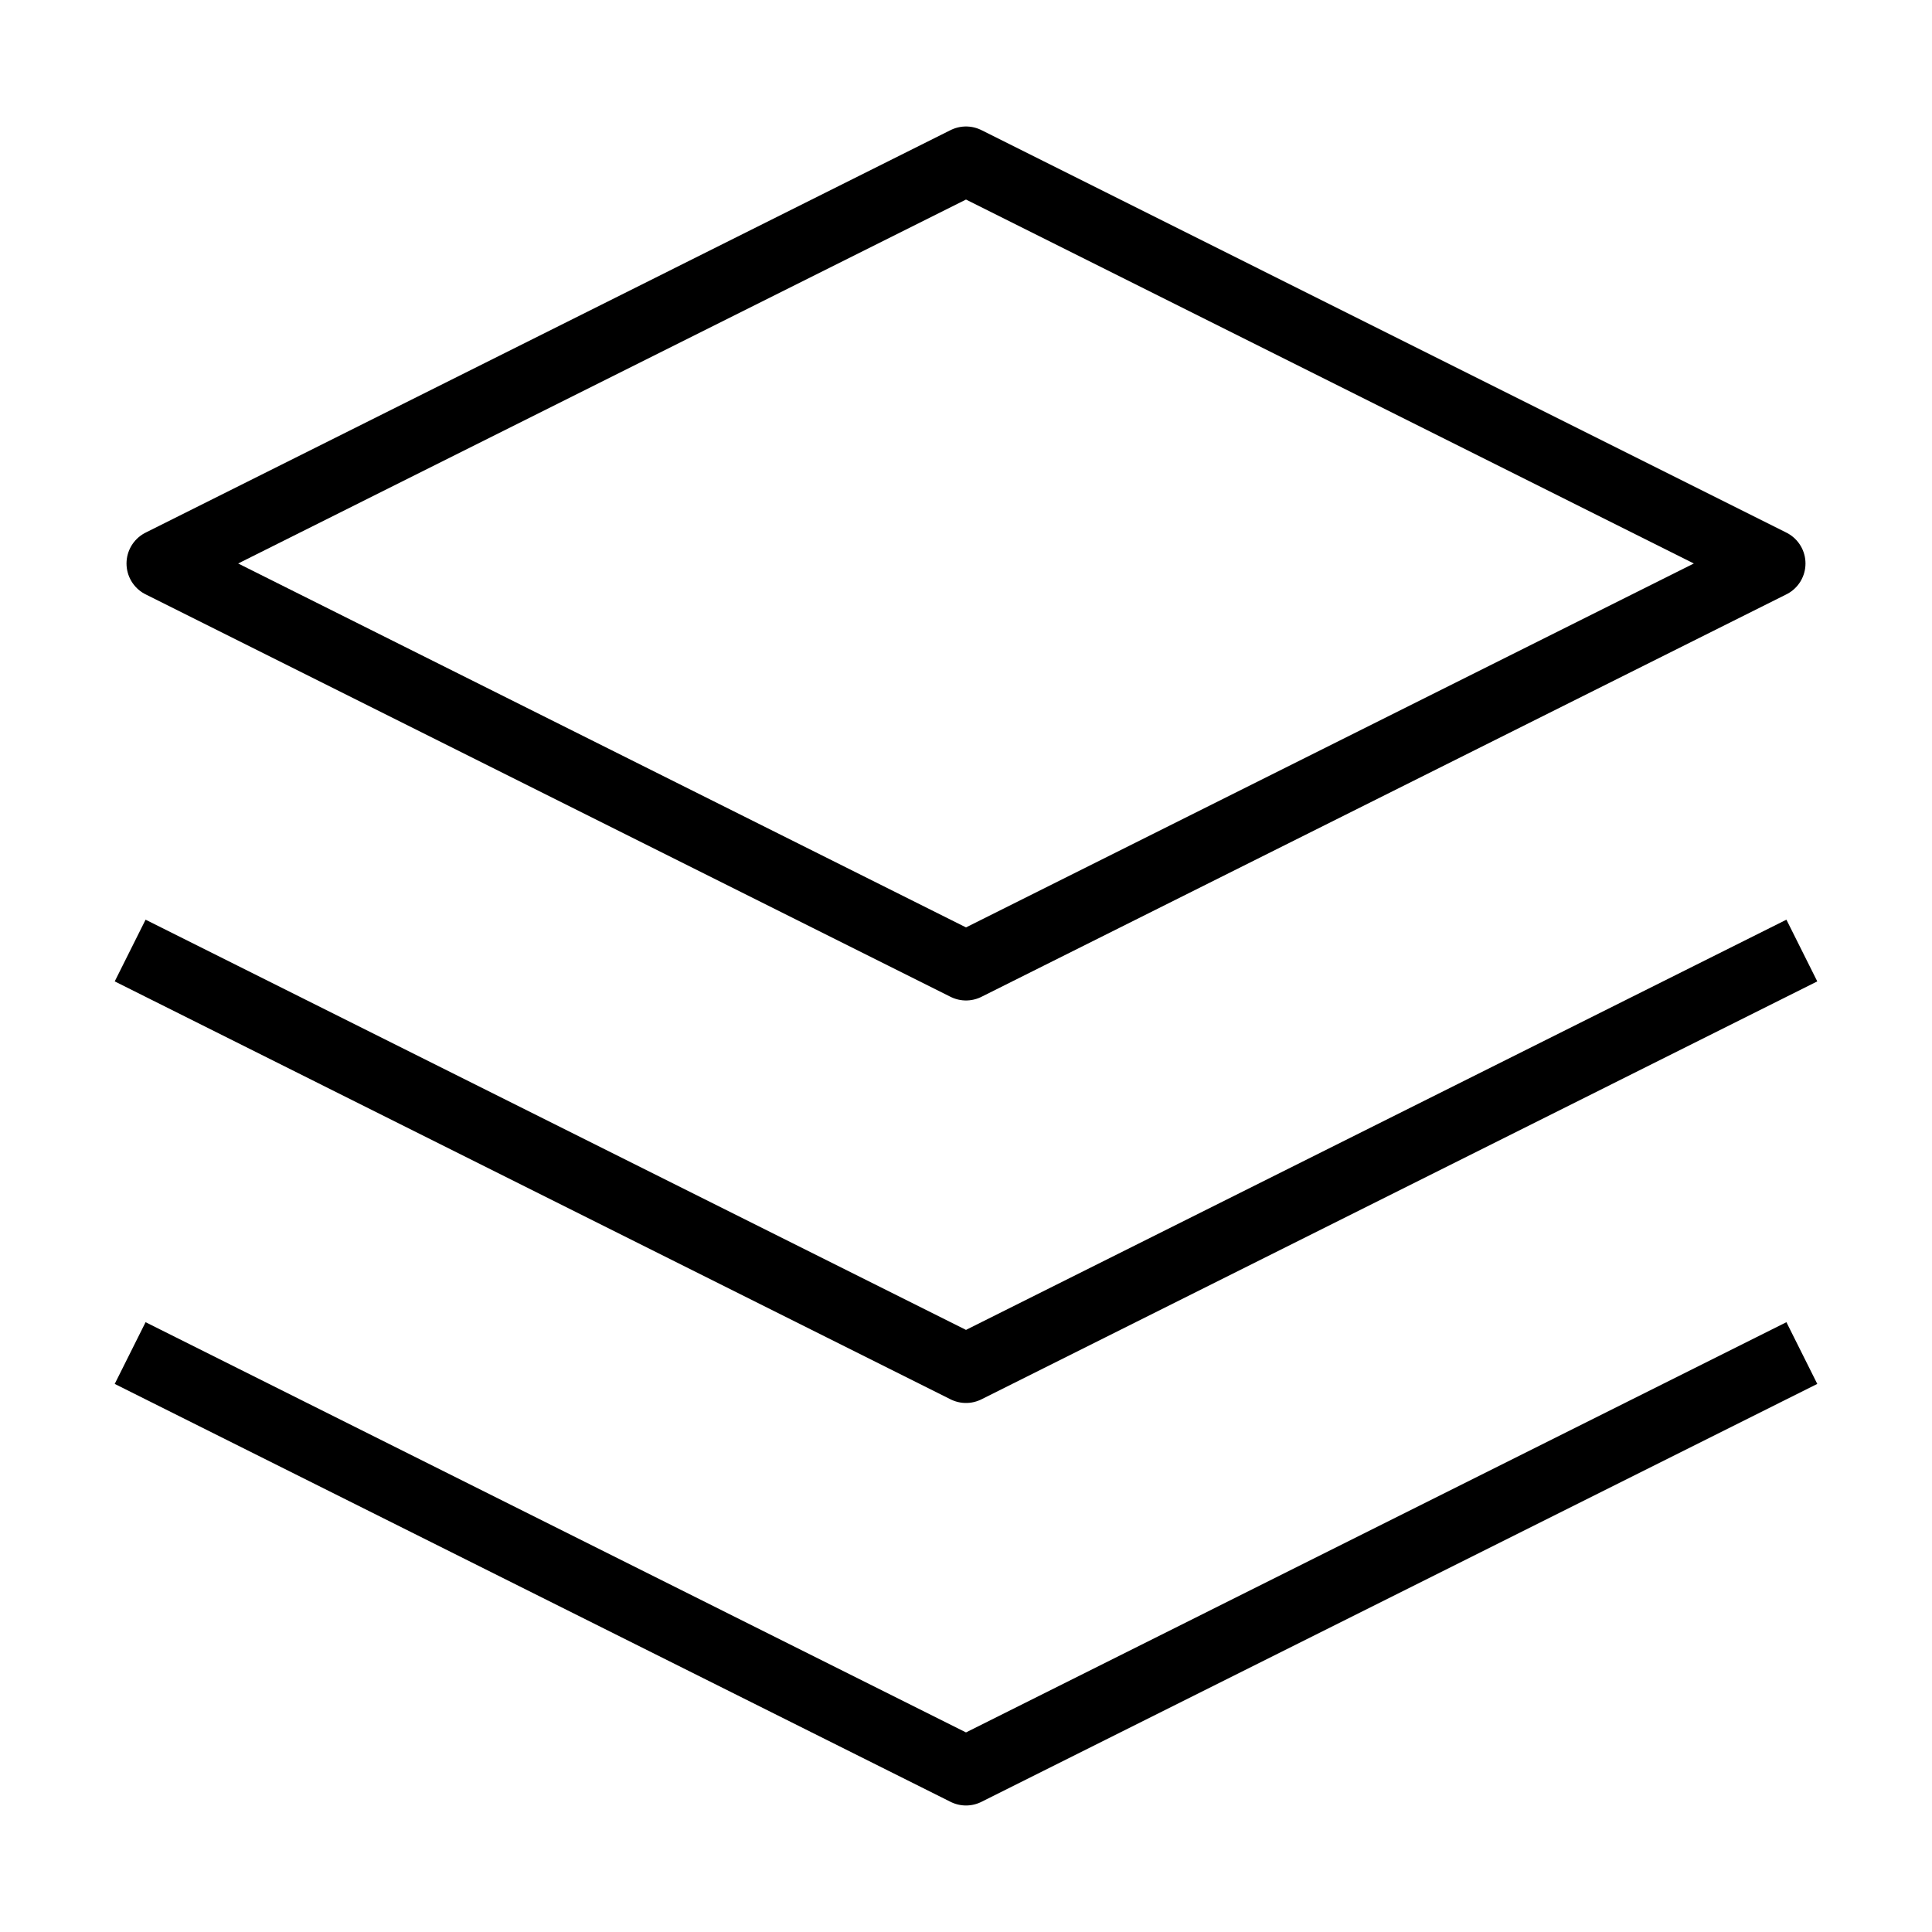 <svg width="56" height="56" viewBox="0 0 56 56" fill="none" xmlns="http://www.w3.org/2000/svg">
<path d="M4.667 39.666L28 51.333L51.333 39.666M4.667 27.999L28 39.666L51.333 27.999M28 4.666L4.667 16.333L28 27.999L51.333 16.333L28 4.666Z" stroke="black" stroke-width="2" stroke-linecap="square" stroke-linejoin="round"/>
</svg>
